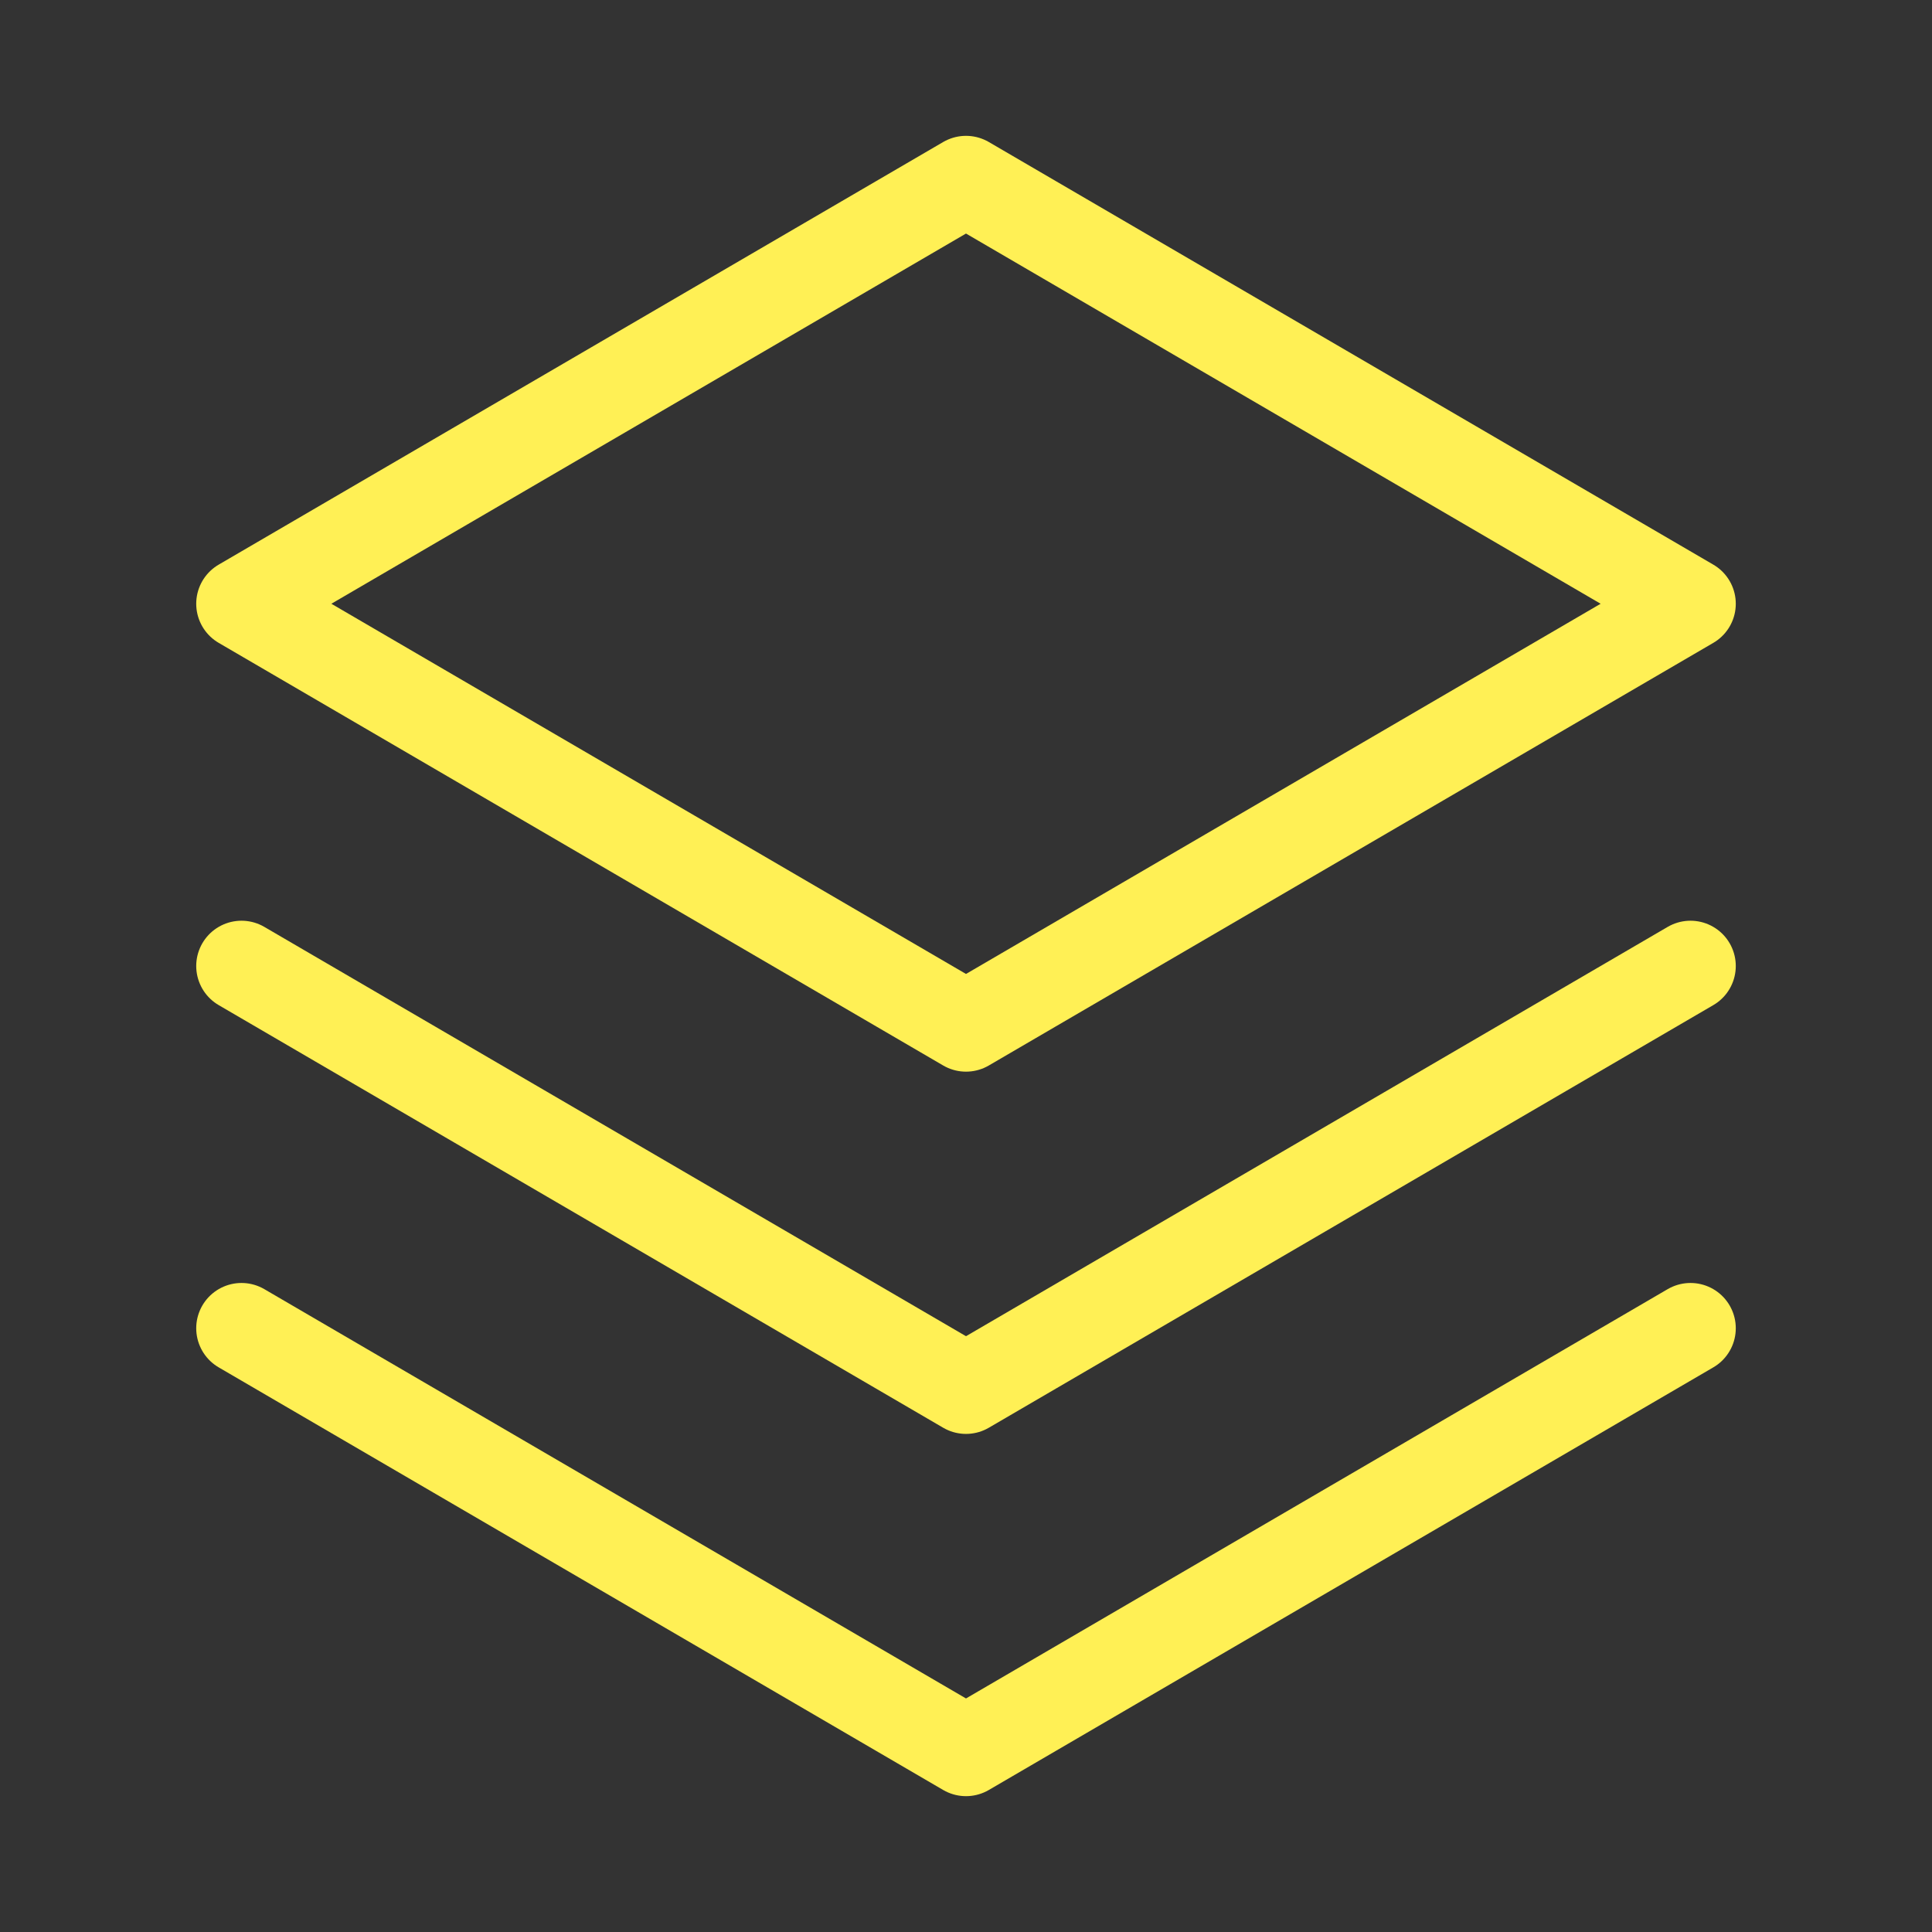 <svg width="64" height="64" viewBox="0 0 64 64" fill="none" xmlns="http://www.w3.org/2000/svg">
<rect x="0" y="0" width="64" height="64" fill="#333333" stroke="none"/>
<g clip-path="url(#clip0_3901_155)">
<path d="M8 44L32 58L56 44" stroke="#FFF055" stroke-width="3" stroke-linecap="round" stroke-linejoin="round"/>
<path d="M8 32L32 46L56 32" stroke="#FFF055" stroke-width="3" stroke-linecap="round" stroke-linejoin="round"/>
<path d="M8 20L32 34L56 20L32 6L8 20Z" stroke="#FFF055" stroke-width="3" stroke-linecap="round" stroke-linejoin="round"/>
</g>
<defs>
<clipPath id="clip0_3901_155">
<rect width="64" height="64" fill="white"/>
</clipPath>
</defs>
</svg>
